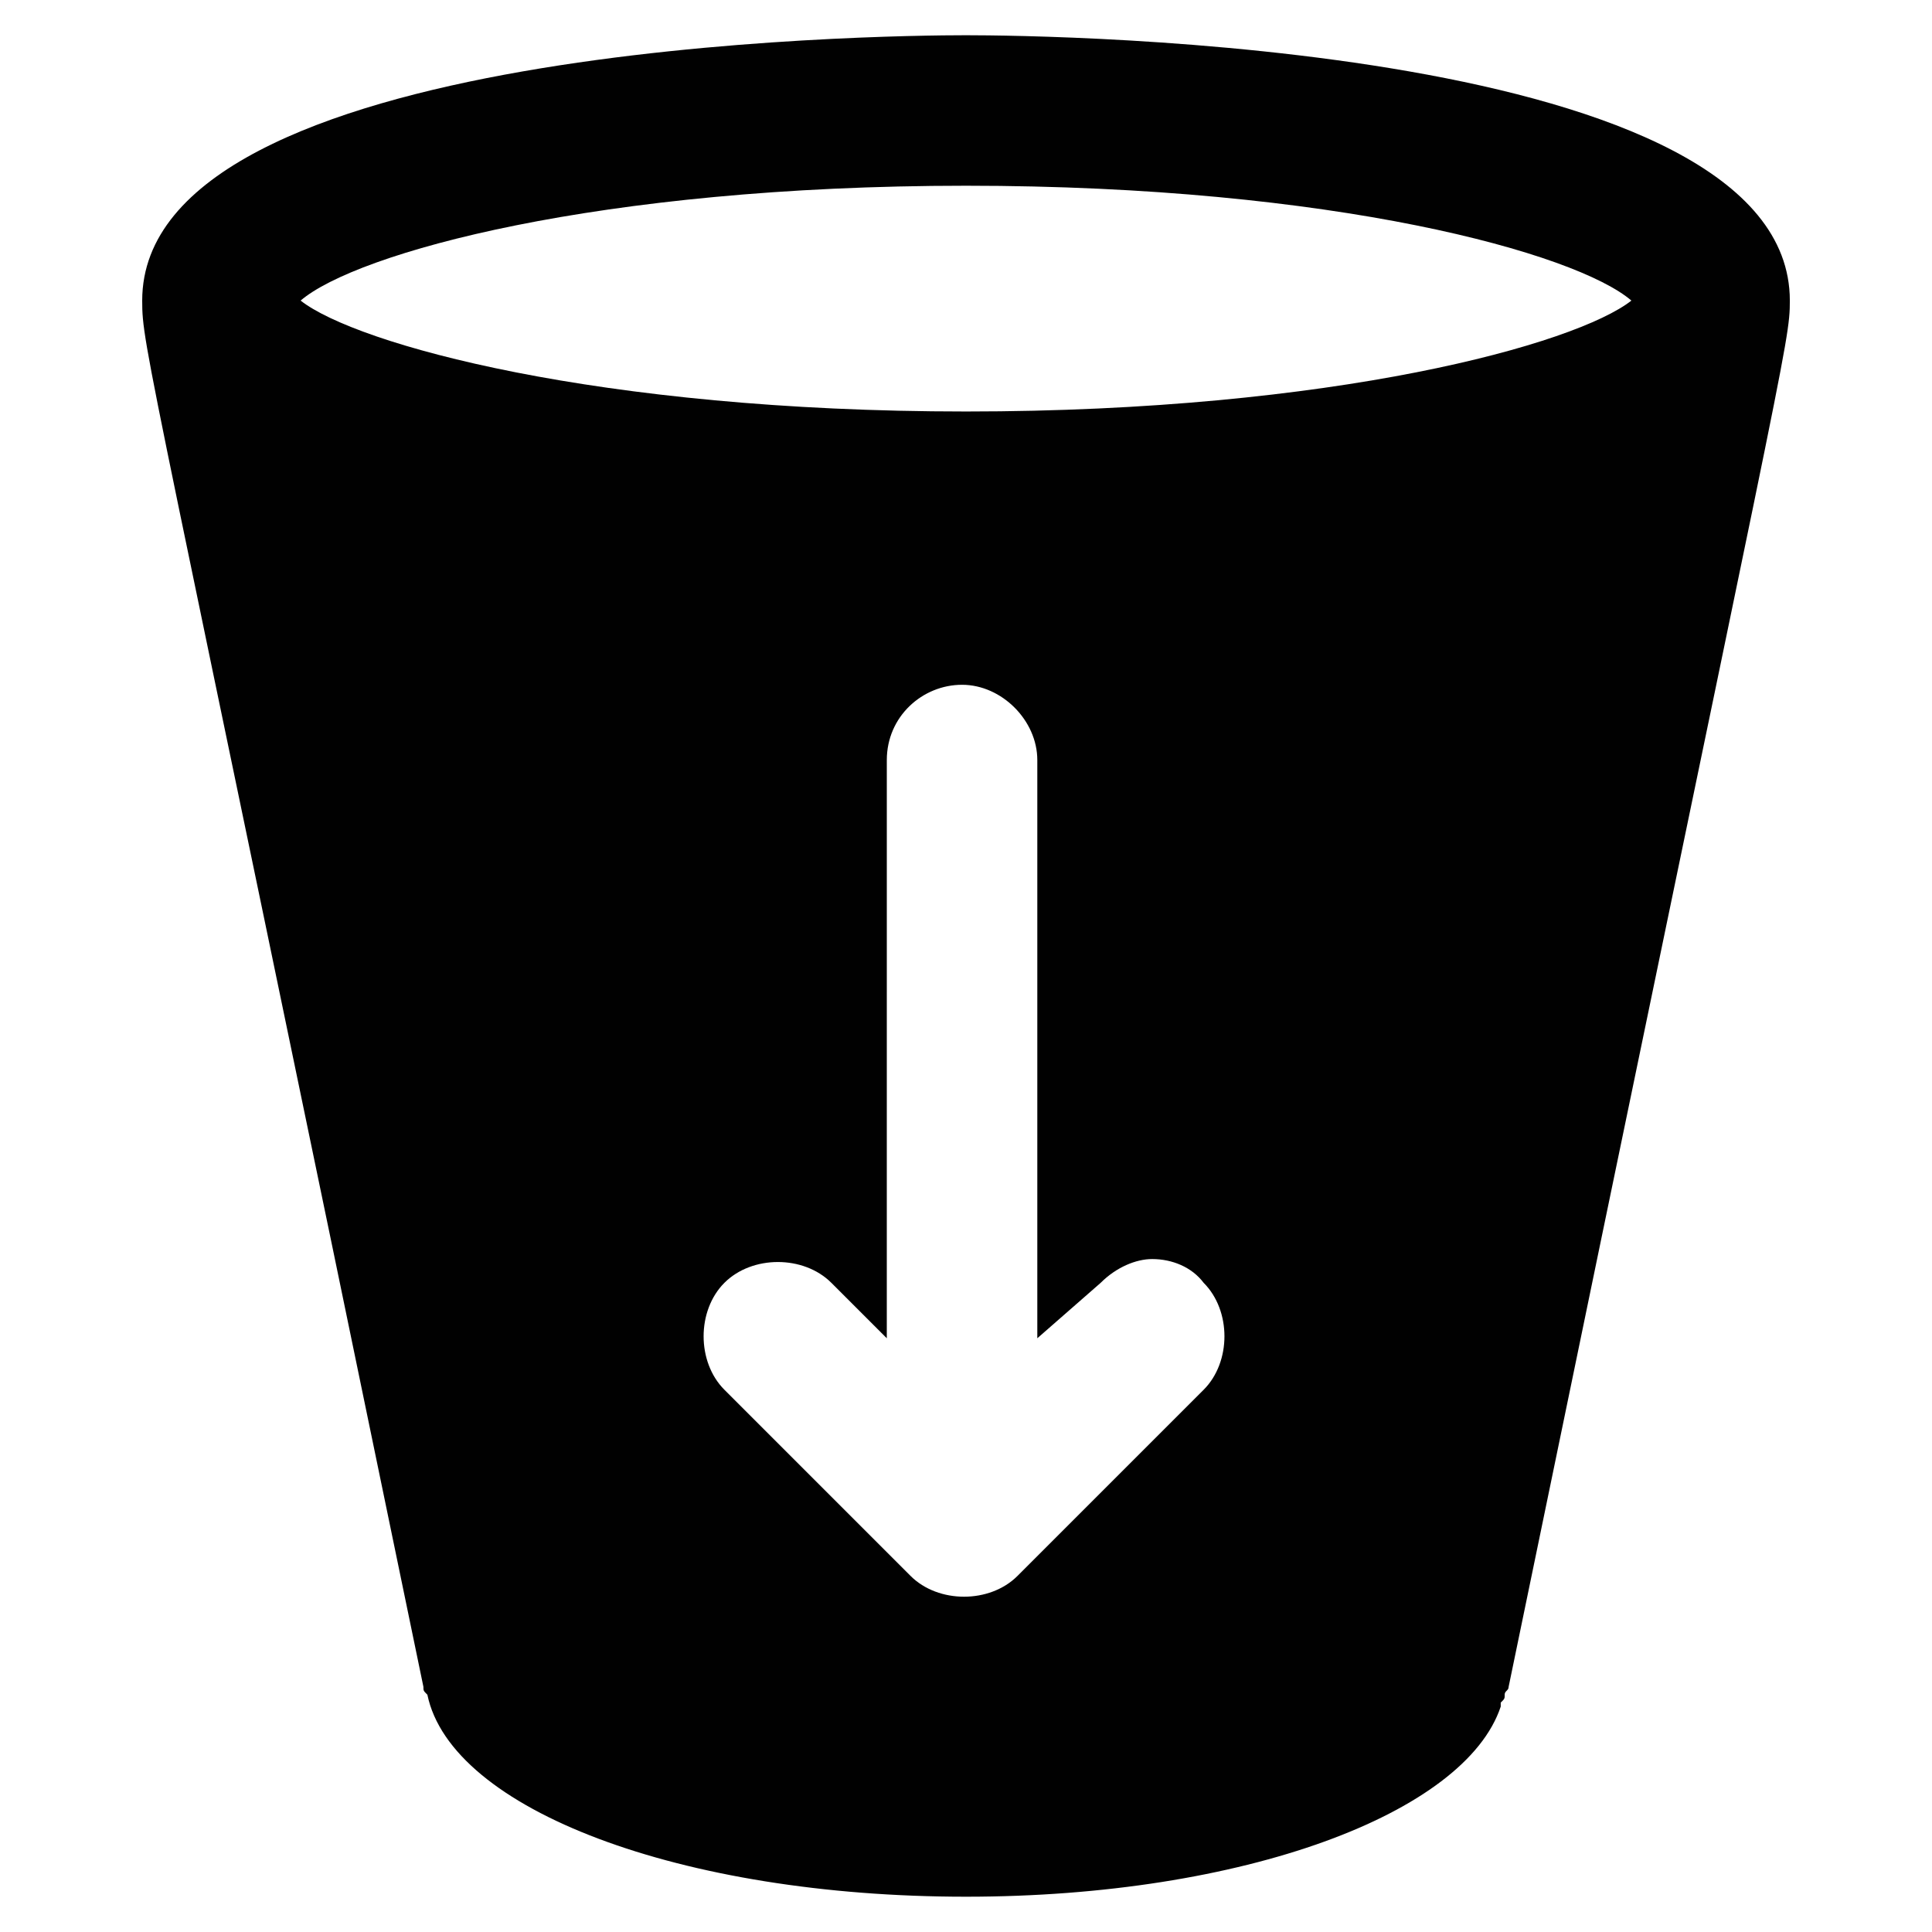 <?xml version="1.0" encoding="UTF-8"?>
<!-- Uploaded to: ICON Repo, www.svgrepo.com, Generator: ICON Repo Mixer Tools -->
<svg width="800px" height="800px" version="1.1" viewBox="144 144 512 512" xmlns="http://www.w3.org/2000/svg">
 <path d="m542.75 593.12c0-1.051 1.051-1.051 1.051-2.098 73.473-355.82 74.523-355.82 74.523-367.36 0-68.223-196.28-70.324-218.32-70.324-22.047-0.004-218.32 2.098-218.32 70.32 0 12.594 1.051 11.547 74.523 367.36 0 1.051 0 1.051 1.051 2.098 6.297 30.438 67.176 53.531 142.75 53.531 73.473 0 132.25-22.043 141.7-50.383v-1.051c1.051-1.043 1.051-1.043 1.051-2.094zm-107.06-109.16c4.199-4.199 9.445-6.297 13.645-6.297 5.246 0 10.496 2.098 13.645 6.297 7.348 7.348 7.348 20.992 0 28.34l-49.332 49.332c-7.348 7.348-20.992 7.348-28.34 0l-49.332-49.332c-7.348-7.348-7.348-20.992 0-28.34s20.992-7.348 28.34 0l14.695 14.695 0.004-153.24c0-11.547 9.445-19.941 19.941-19.941 10.496 0 19.941 9.445 19.941 19.941v153.24zm-35.684-290.74c97.613 0 161.64 17.844 176.33 30.438-14.695 11.547-78.719 29.391-176.33 29.391s-161.64-17.844-176.34-29.391c14.695-12.594 78.723-30.438 176.34-30.438z" fill="#010101"/>
</svg>
